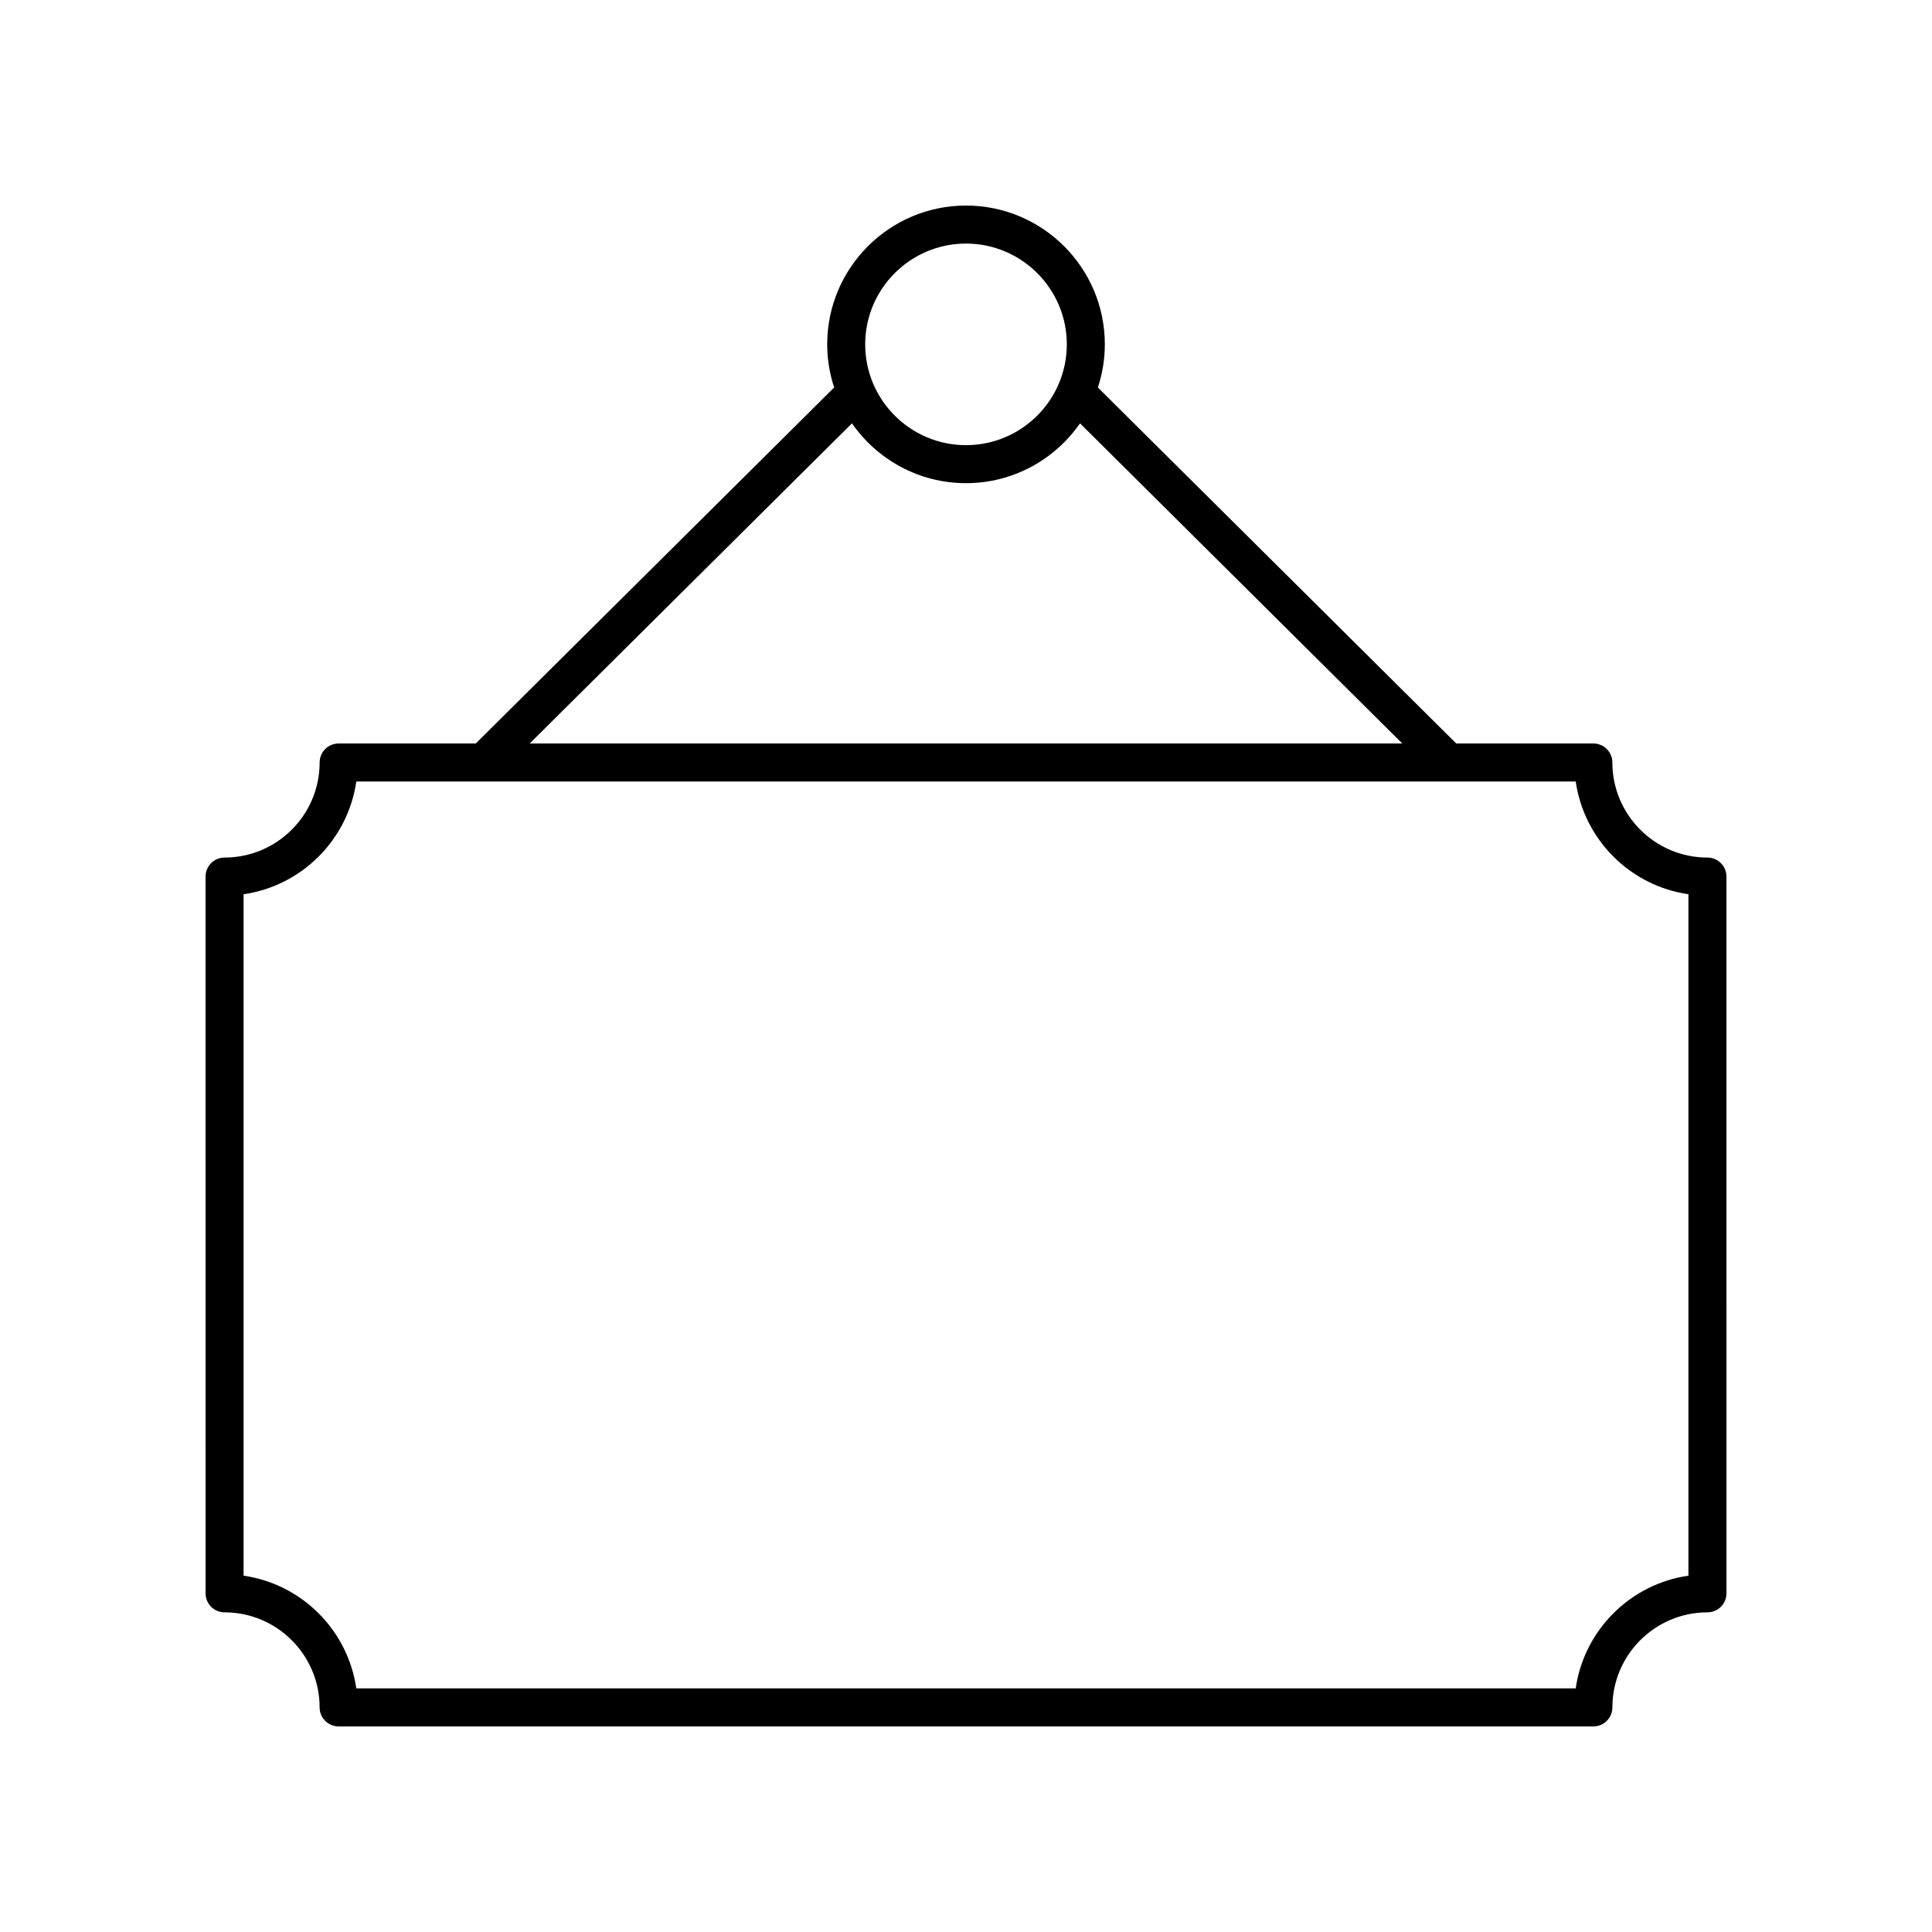 <?xml version="1.0" encoding="UTF-8"?>
<!-- Uploaded to: ICON Repo, www.svgrepo.com, Generator: ICON Repo Mixer Tools -->
<svg fill="#000000" width="800px" height="800px" version="1.1" viewBox="144 144 512 512" xmlns="http://www.w3.org/2000/svg">
 <path d="m203.51 571.29c13.891 0 25.191 11.301 25.191 25.191 0 2.785 2.254 5.039 5.039 5.039h332.52c2.781 0 5.039-2.254 5.039-5.039 0-13.891 11.301-25.191 25.191-25.191 2.781 0 5.039-2.254 5.039-5.039l-0.004-189.95c0-2.785-2.254-5.039-5.039-5.039-13.891 0-25.191-11.301-25.191-25.191 0-2.785-2.254-5.039-5.039-5.039h-36.34l-94.969-94.34c1.184-3.602 1.844-7.441 1.844-11.434 0-20.285-16.504-36.785-36.789-36.785s-36.789 16.5-36.789 36.785c0 3.992 0.66 7.832 1.844 11.434l-94.973 94.34h-36.34c-2.781 0-5.039 2.254-5.039 5.039 0 13.891-11.301 25.191-25.191 25.191-2.781 0-5.039 2.254-5.039 5.039l0.004 189.95c0 2.785 2.254 5.039 5.035 5.039zm196.49-362.74c14.73 0 26.715 11.98 26.715 26.711-0.004 14.73-11.984 26.711-26.715 26.711s-26.715-11.98-26.715-26.711 11.984-26.711 26.715-26.711zm-30.219 47.641c6.652 9.57 17.707 15.855 30.219 15.855 12.508 0 23.566-6.289 30.215-15.855l85.41 84.844h-231.25zm-161.23 124.79c15.422-2.215 27.652-14.445 29.871-29.871h323.16c2.215 15.426 14.445 27.656 29.867 29.871v180.59c-15.422 2.211-27.652 14.445-29.867 29.867h-323.16c-2.219-15.422-14.449-27.656-29.871-29.867z"/>
</svg>